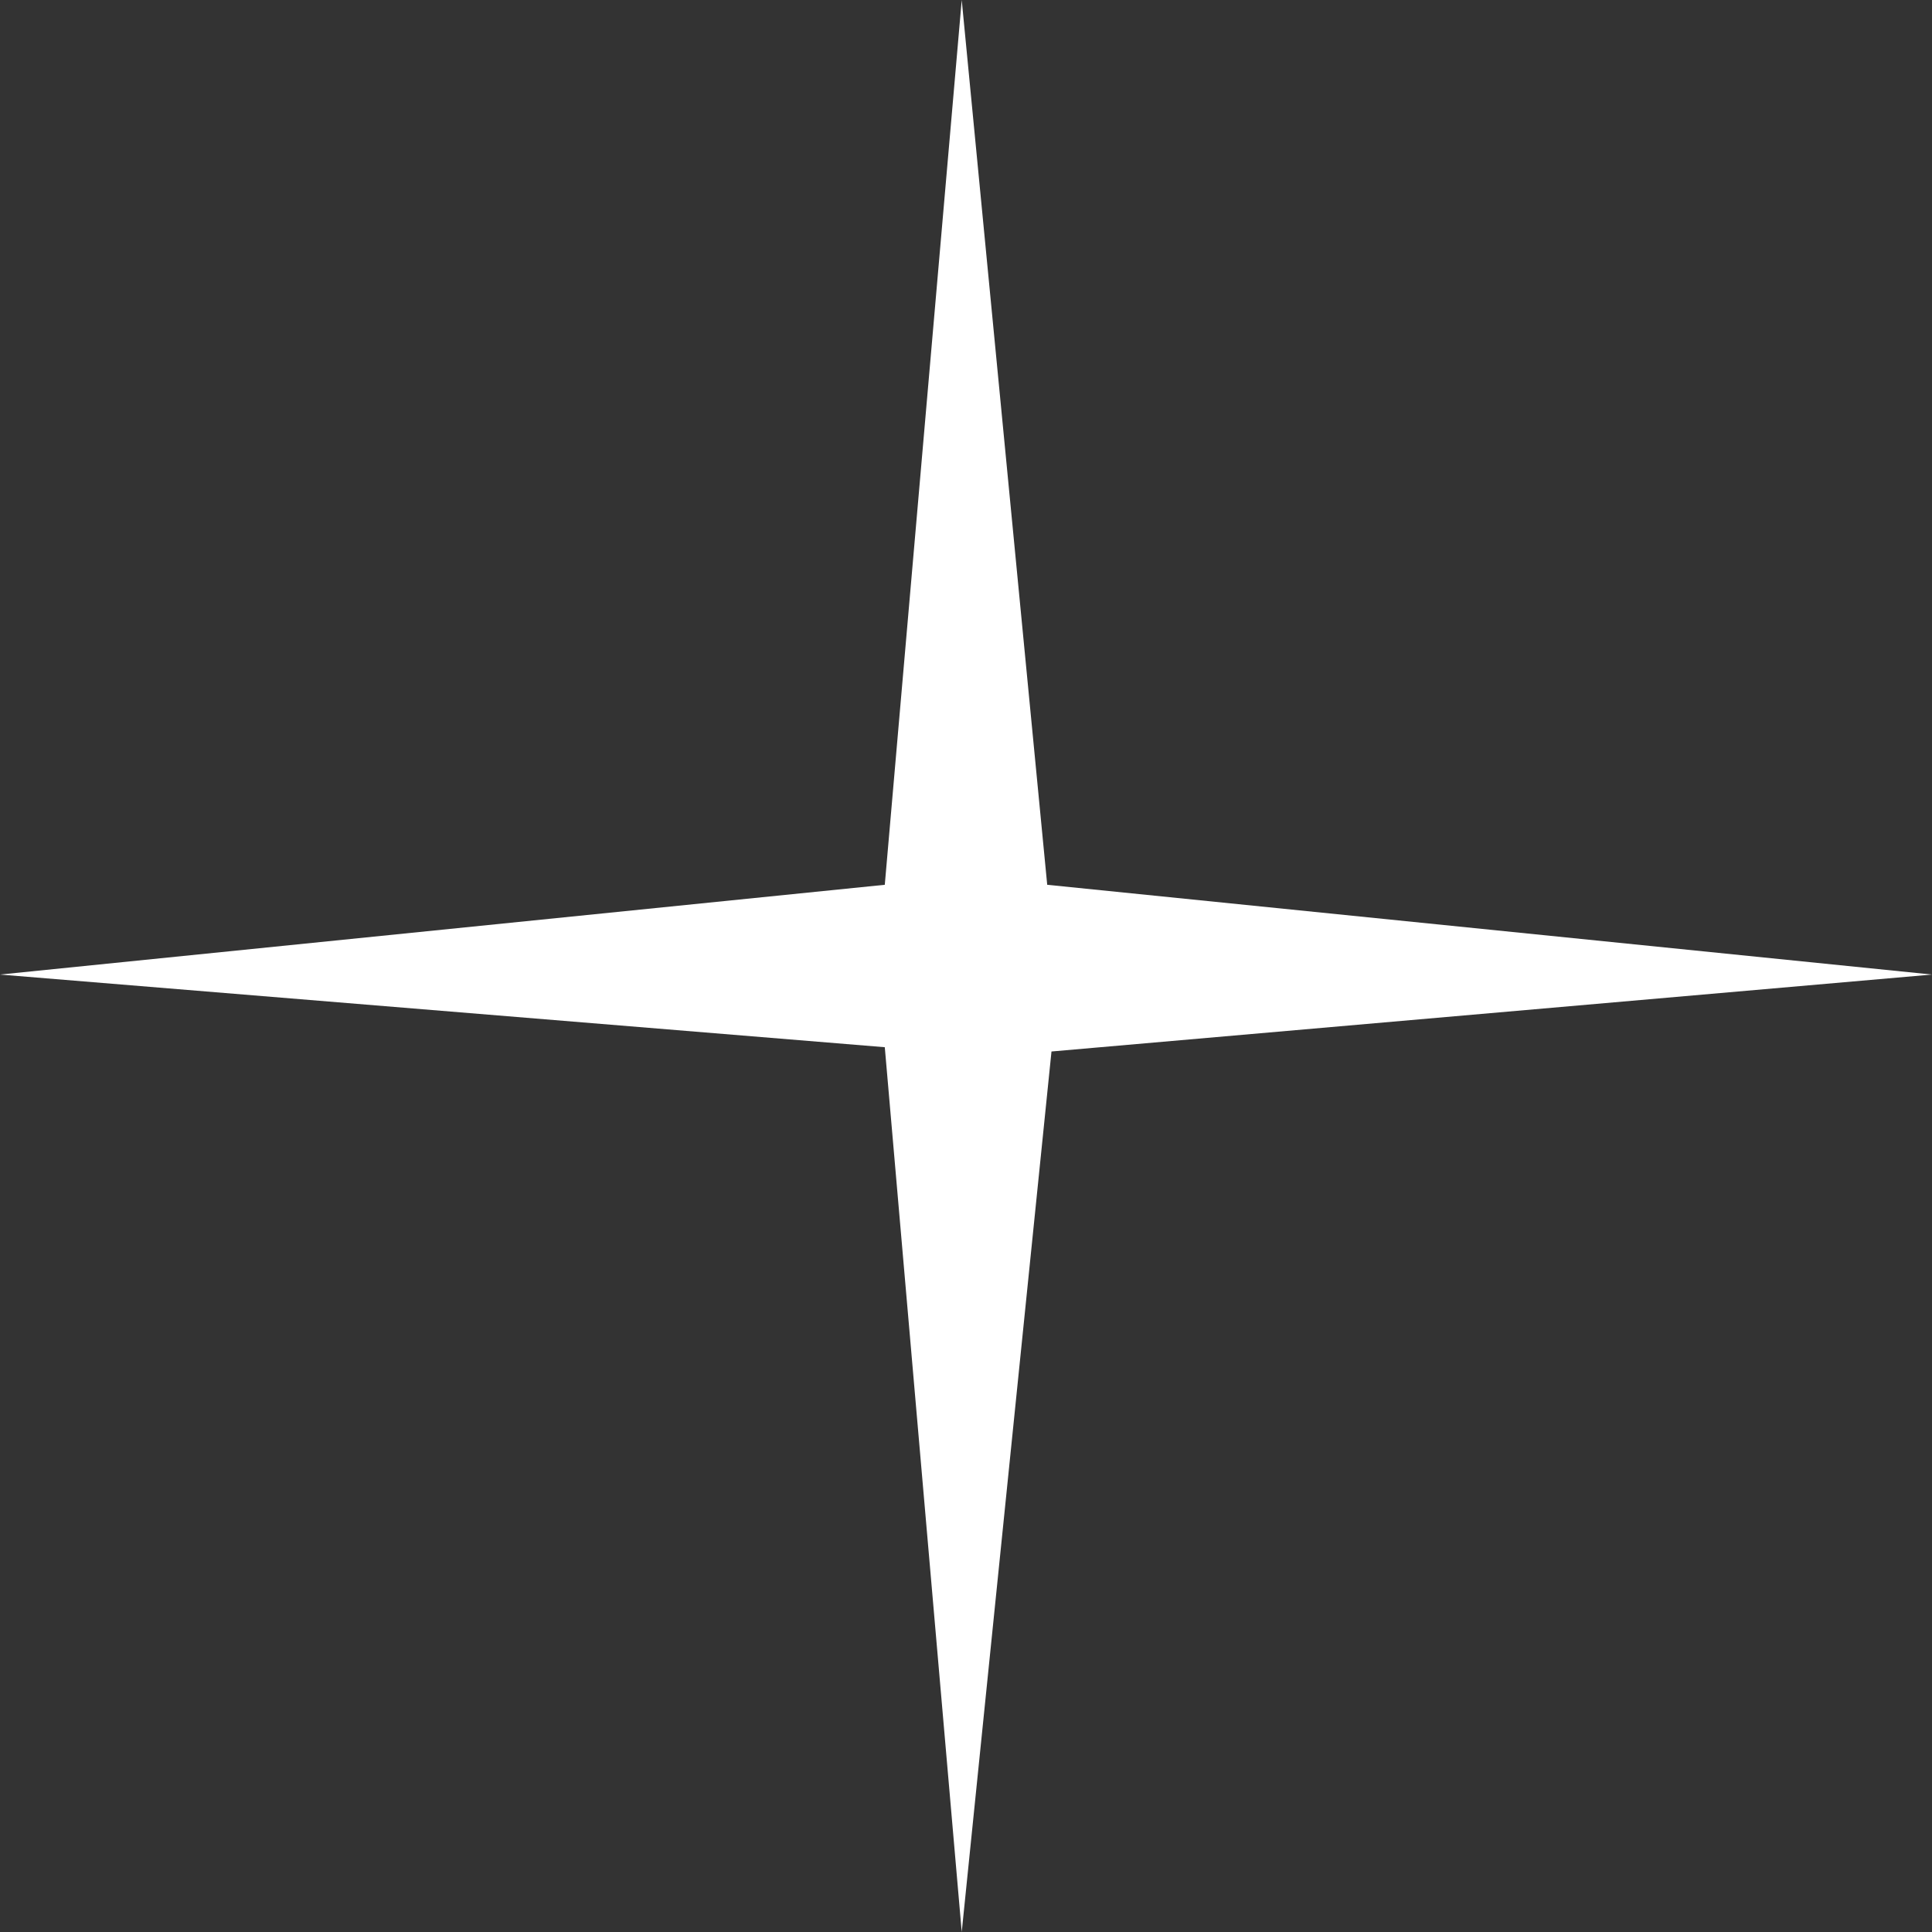 <?xml version="1.0" encoding="UTF-8" standalone="no"?>
<svg xmlns:xlink="http://www.w3.org/1999/xlink" height="22.6px" width="22.6px" xmlns="http://www.w3.org/2000/svg">
  <rect width="100%" height="100%" fill="#333333" stroke="none"/>
  <g transform="matrix(1.0, 0.0, 0.0, 1.0, 0.0, 0.0)">
    <path d="M10.35 12.25 L0.0 11.4 10.35 10.35 11.25 0.0 12.25 10.35 22.6 11.4 12.3 12.3 11.25 22.6 10.35 12.25" fill="#ffffff" fill-rule="evenodd" stroke="none"/>
  </g>
</svg>
